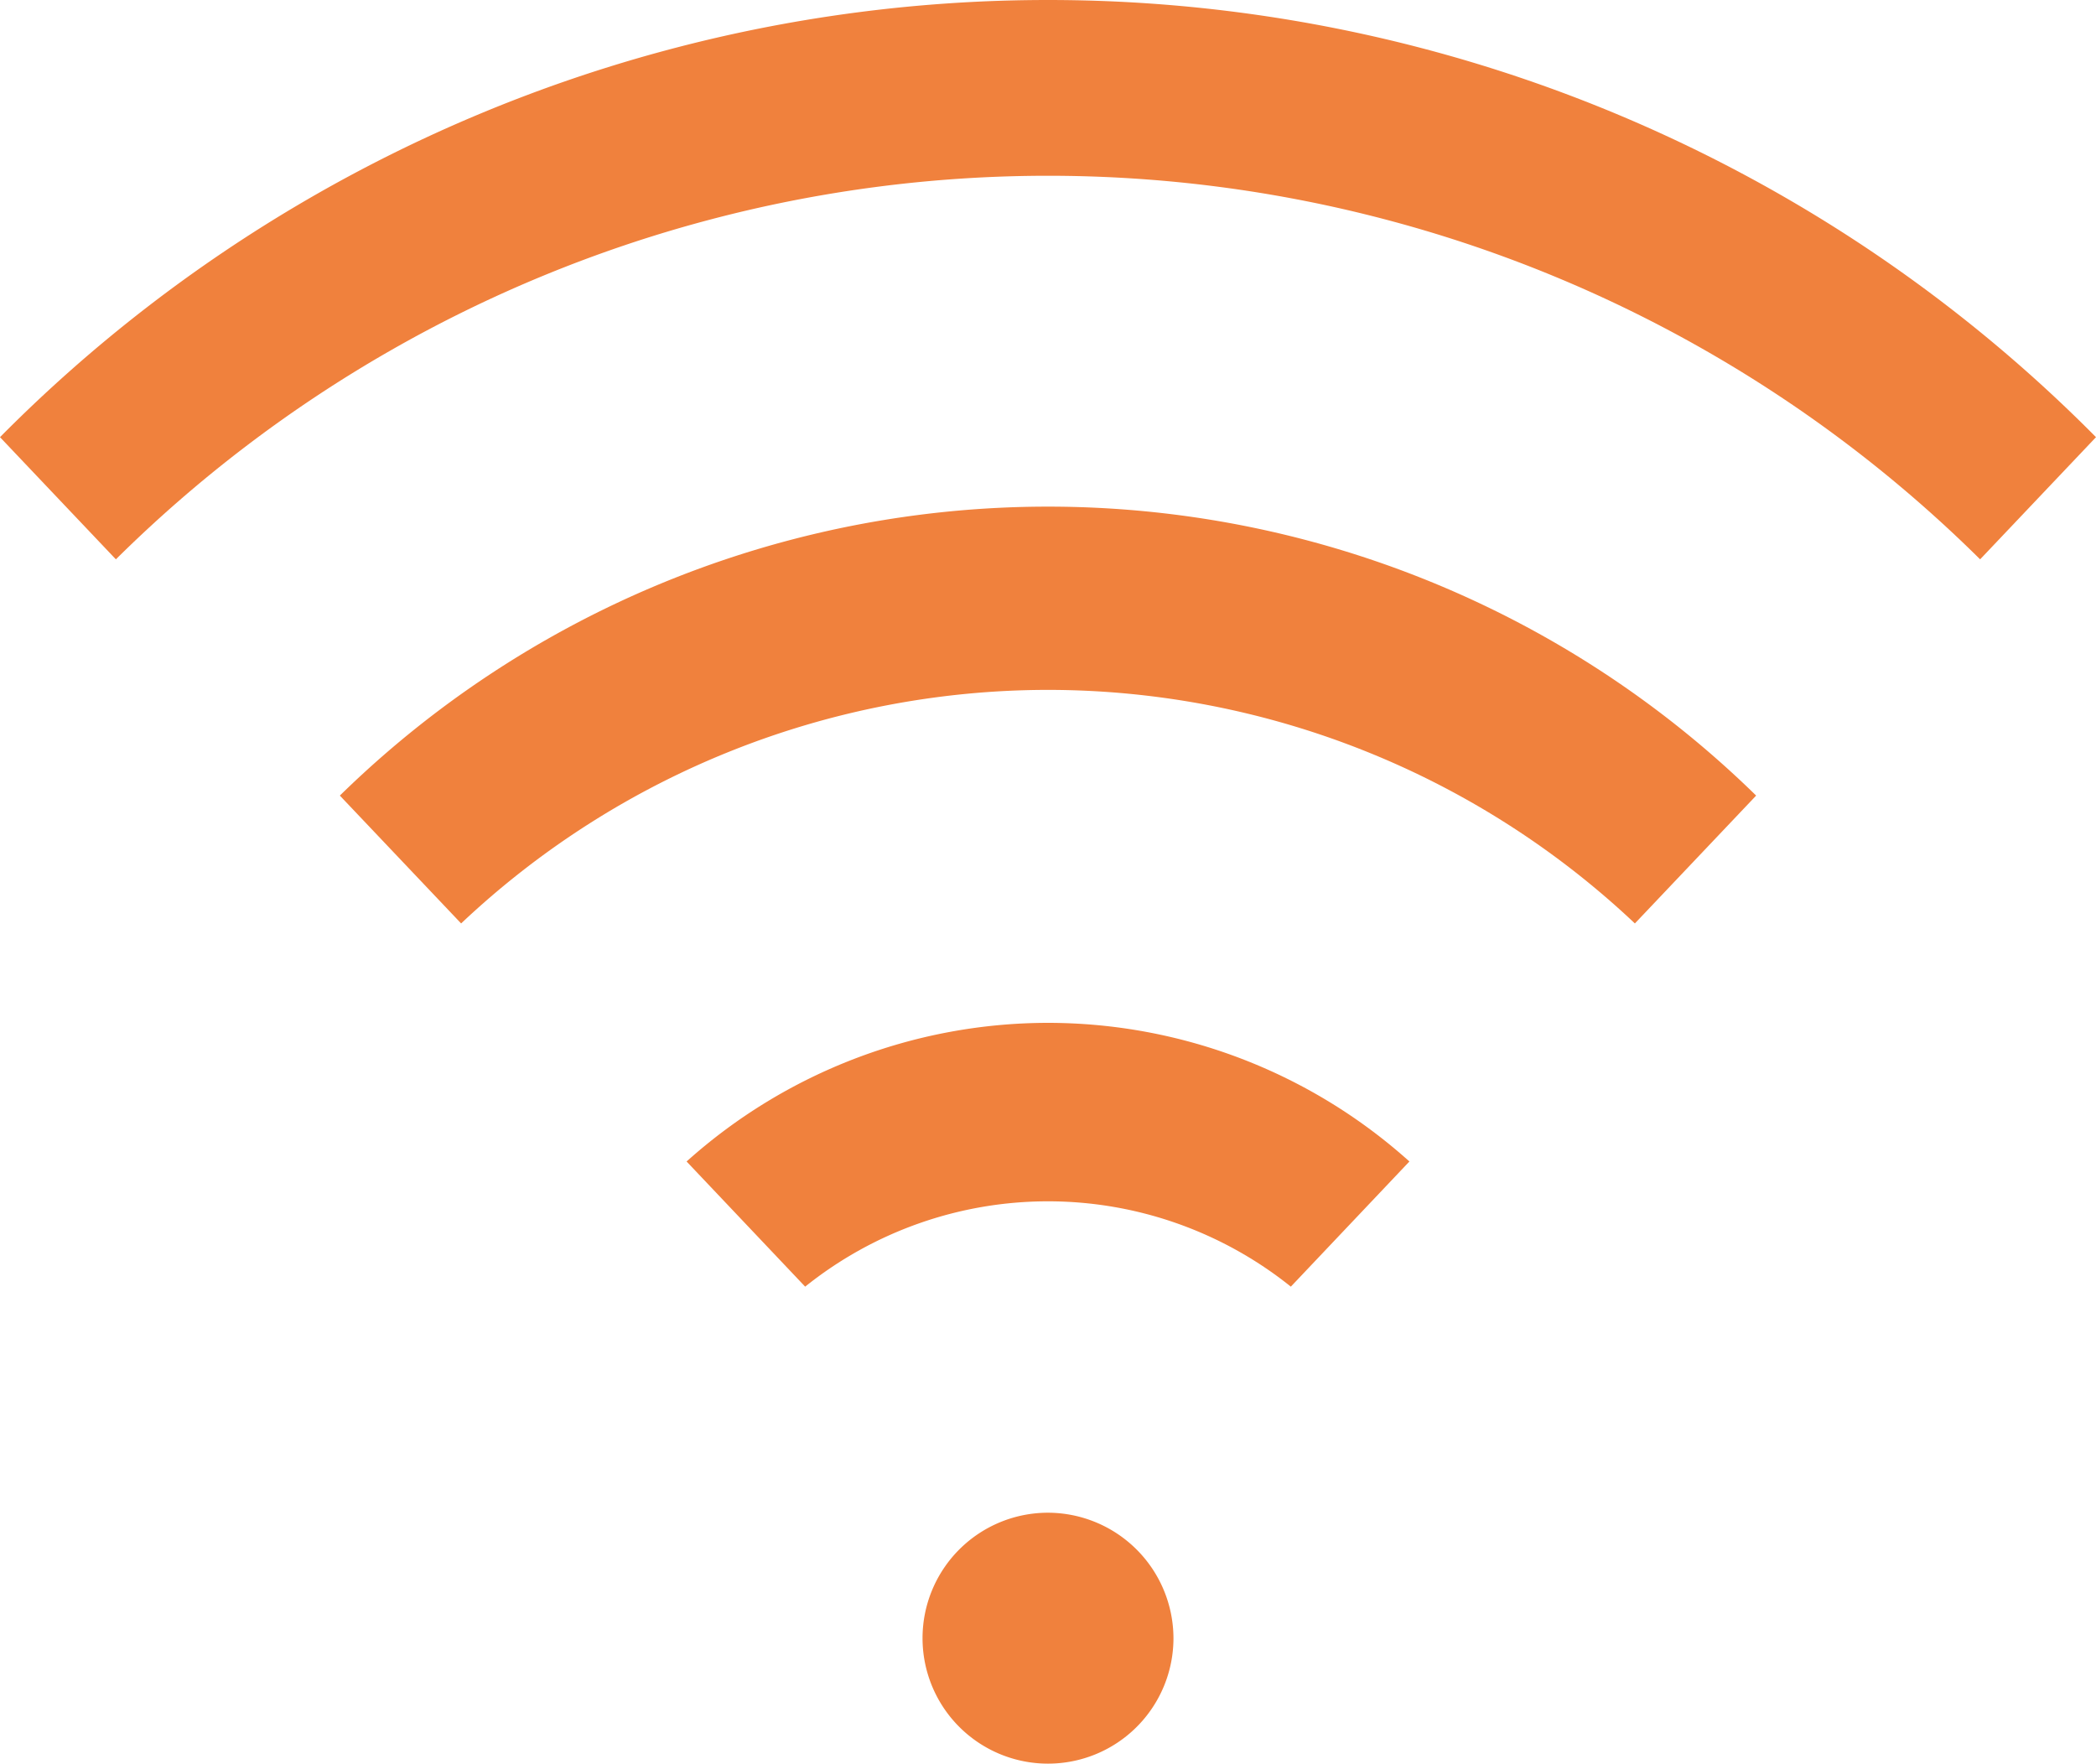 <svg xmlns="http://www.w3.org/2000/svg" width="70" height="58.9" viewBox="0 0 70 58.9"><defs><style>.a{fill:#f0813d;}</style></defs><path class="a" d="M35,50.52a4.19,4.19,0,1,0,4.19,4.19A4.2,4.2,0,0,0,35,50.52Z"/><path class="a" d="M35,34.16a18.092,18.092,0,0,0-12.07,4.63l3.96,4.18a12.964,12.964,0,0,1,16.22,0l3.96-4.18A18.073,18.073,0,0,0,35,34.16Z"/><path class="a" d="M35,23.04a28.571,28.571,0,0,1,19.6,7.8l4.05-4.27a33.805,33.805,0,0,0-47.3,0l4.05,4.27A28.571,28.571,0,0,1,35,23.04Z"/><path class="a" d="M0,14.6l3.87,4.08a44.23,44.23,0,0,1,62.26,0L70,14.6a49.252,49.252,0,0,0-70,0Z"/></svg>